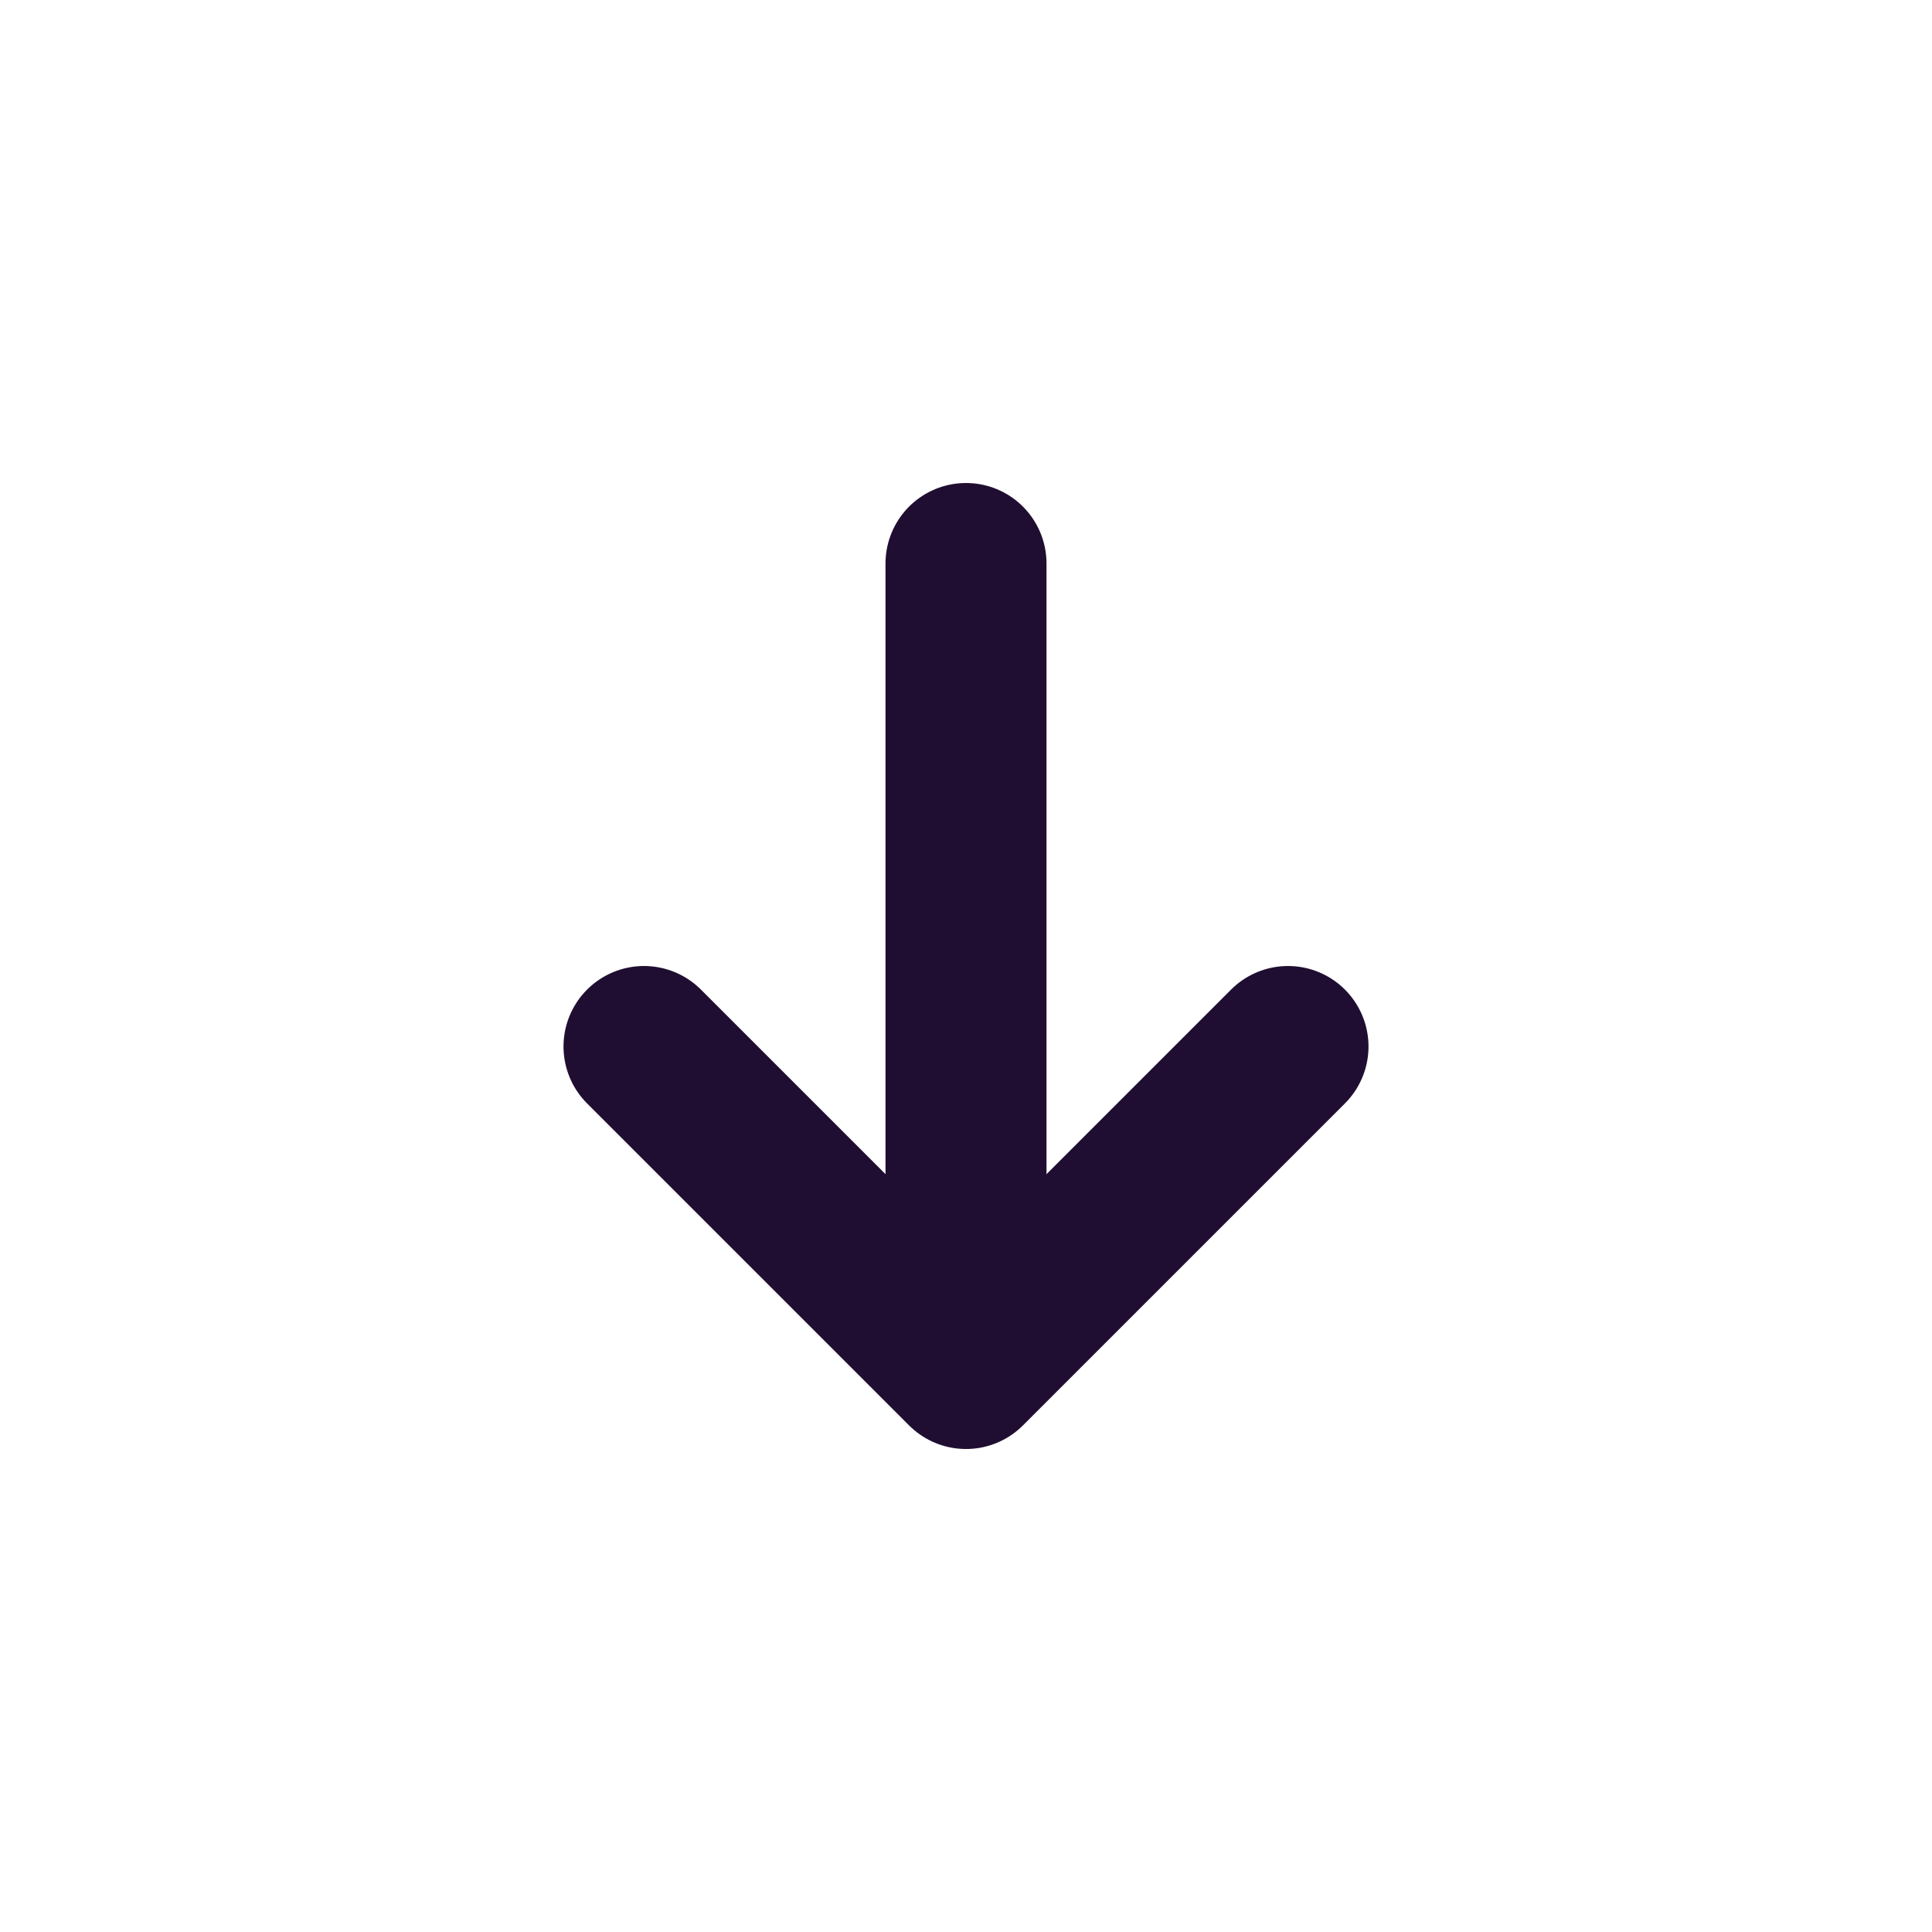 <?xml version="1.0" encoding="utf-8"?><!-- Скачано с сайта svg4.ru / Downloaded from svg4.ru -->
<svg width="800px" height="800px" viewBox="0 0 24 24" fill="none" xmlns="http://www.w3.org/2000/svg">
<path d="M12 7L12 16" stroke="#200E32" stroke-width="2" stroke-linecap="round" stroke-linejoin="round"/>
<path d="M8 13L12 17L16 13" stroke="#200E32" stroke-width="2" stroke-linecap="round" stroke-linejoin="round"/>
</svg>